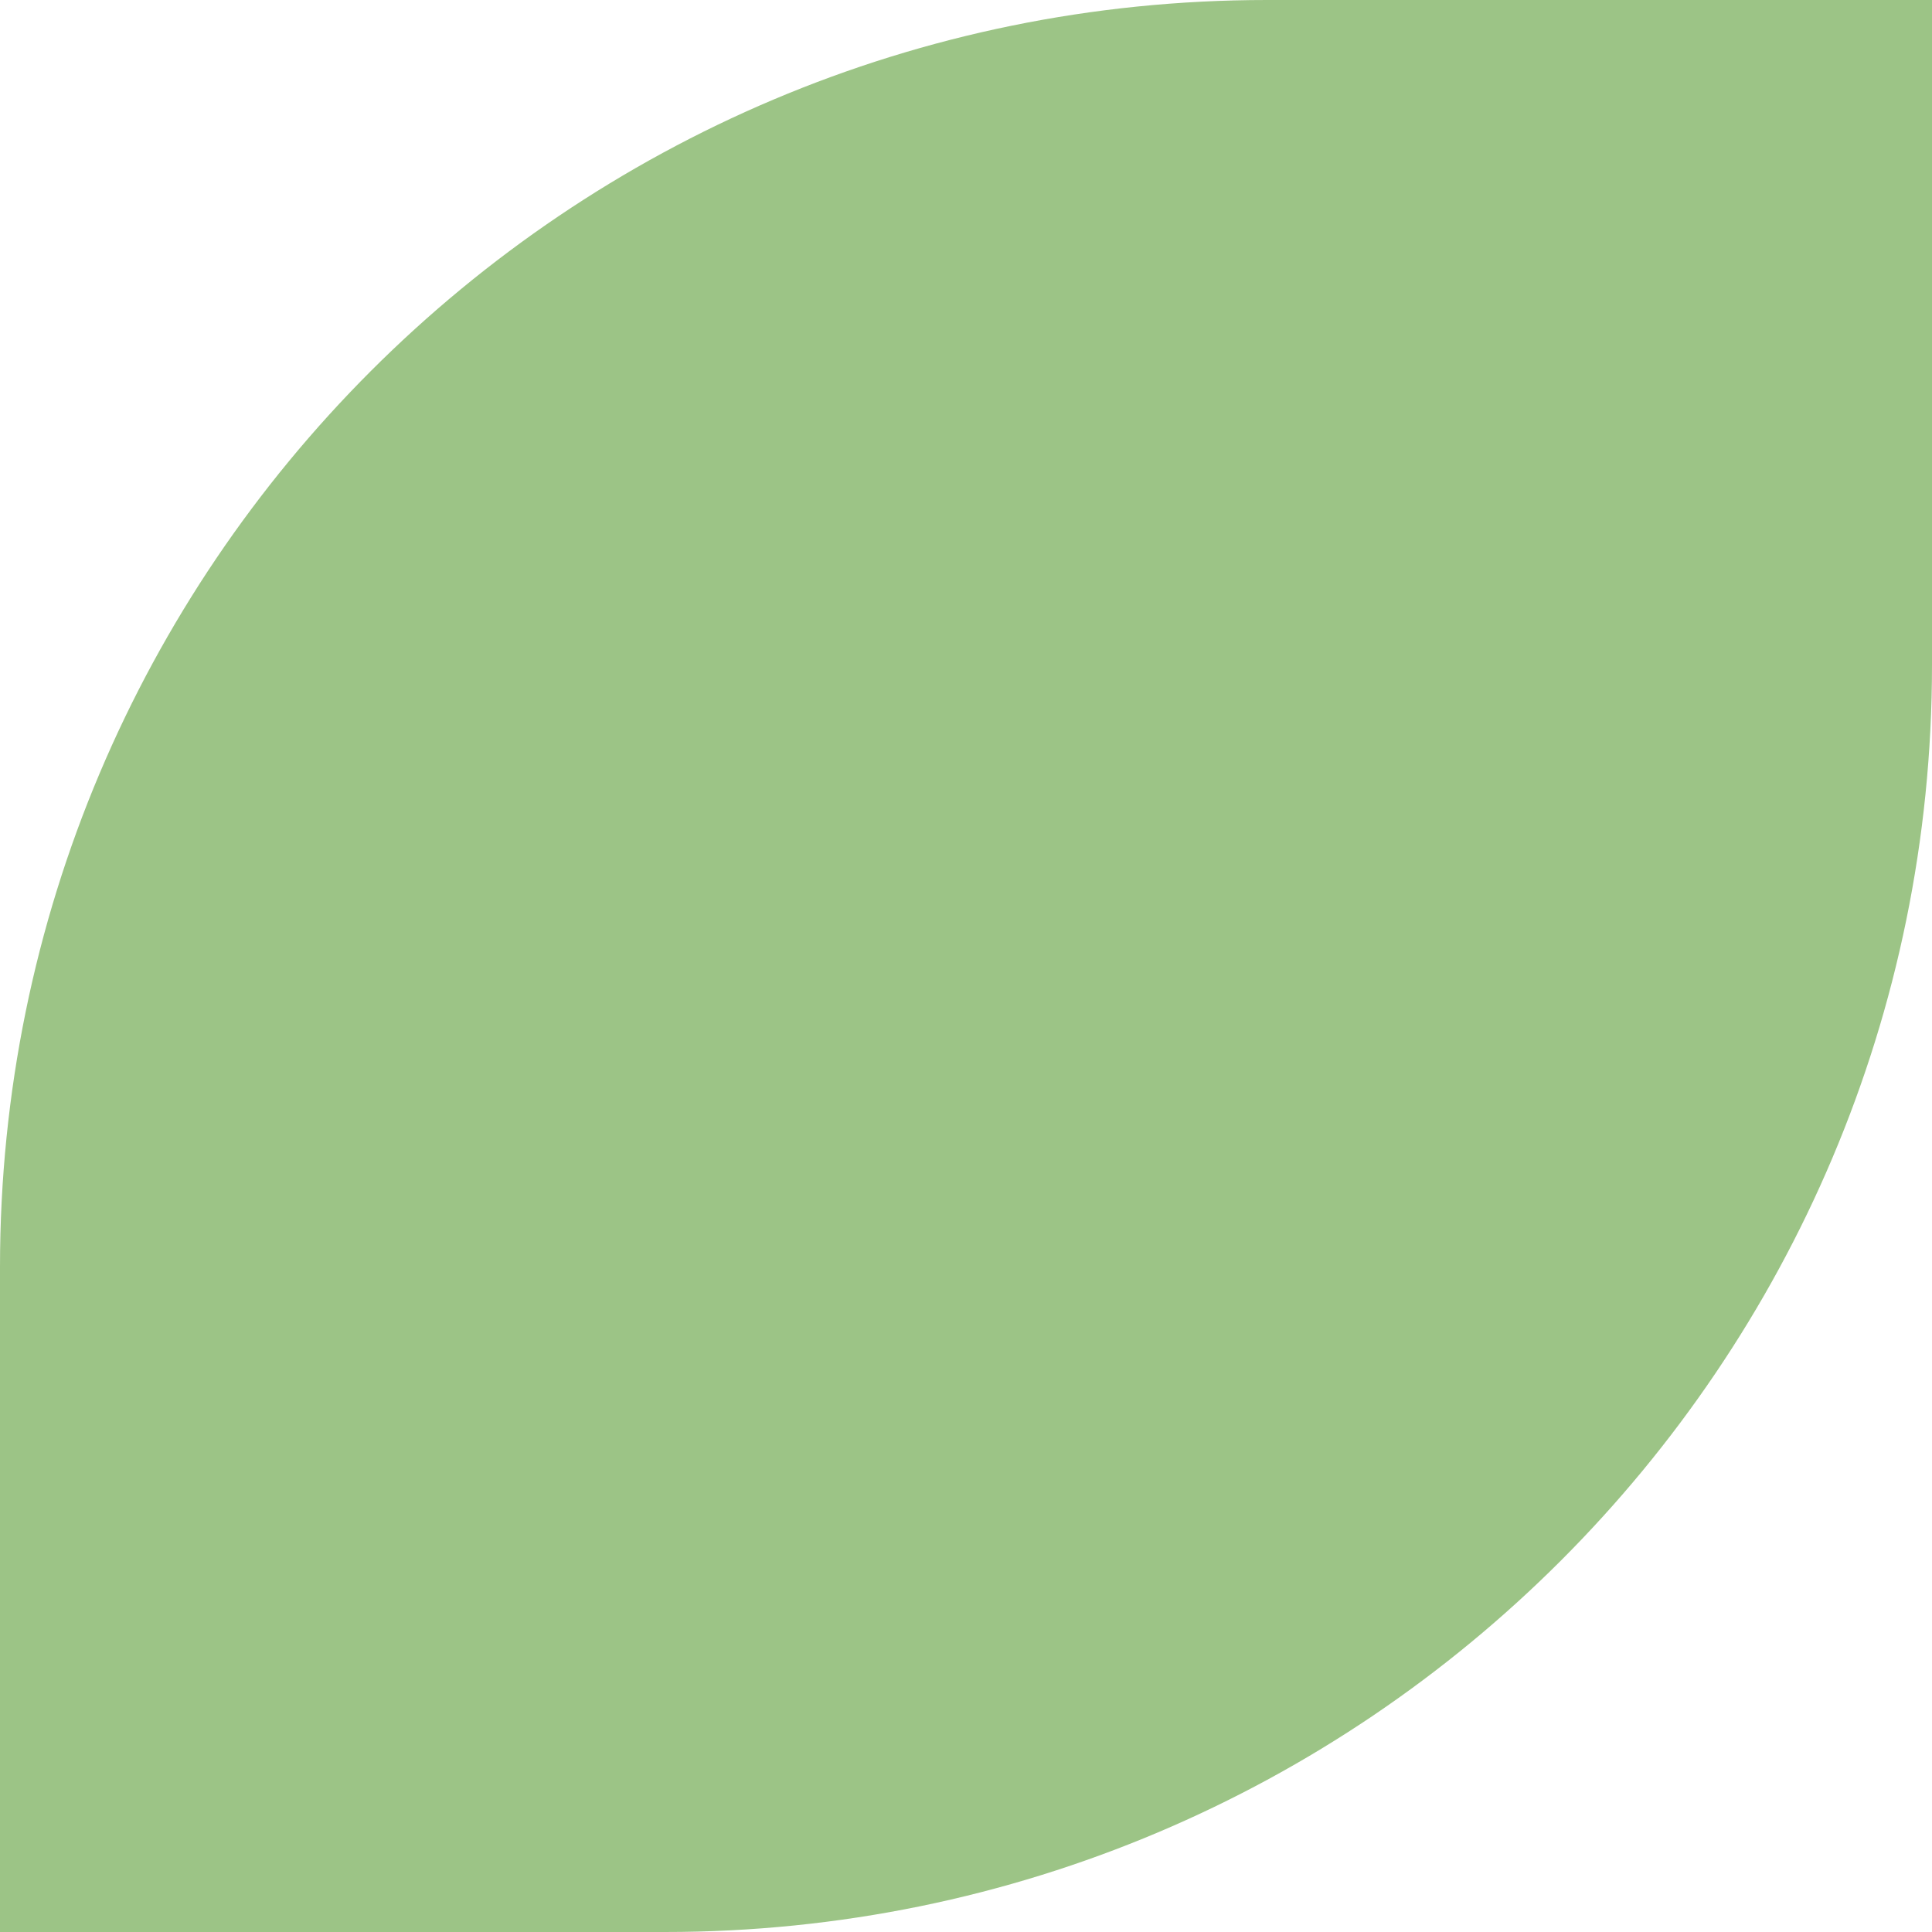<?xml version="1.0" encoding="UTF-8"?> <!-- Generator: Adobe Illustrator 26.3.1, SVG Export Plug-In . SVG Version: 6.00 Build 0) --> <svg xmlns="http://www.w3.org/2000/svg" xmlns:xlink="http://www.w3.org/1999/xlink" id="Слой_1" x="0px" y="0px" viewBox="0 0 23.62 23.62" style="enable-background:new 0 0 23.62 23.62;" xml:space="preserve"> <style type="text/css"> .st0{fill:none;} .st1{fill:#133456;} .st2{fill:#9CC486;} .st3{fill:#113456;} .st4{fill:#FFFFFF;} .st5{fill:#C4B7AA;} .st6{opacity:0.2;fill:#FFFFFF;} .st7{fill:#0F0F0F;} .st8{fill:#E2D6C6;} .st9{fill:#EC6112;} .st10{fill:none;stroke:#EC6112;stroke-width:0.887;stroke-miterlimit:10;} .st11{fill:none;stroke:#FFFFFF;stroke-width:1.276;stroke-miterlimit:10;} .st12{fill:#E8E8E8;} .st13{fill:#D0D5D9;} .st14{fill:none;stroke:#282828;stroke-width:1.342;stroke-linecap:round;stroke-linejoin:round;stroke-miterlimit:10;} .st15{fill:none;stroke:#EC6112;stroke-width:4.007;stroke-miterlimit:10;} .st16{fill:none;stroke:#FFFFFF;stroke-width:1.216;stroke-linecap:round;stroke-linejoin:round;stroke-miterlimit:10;} .st17{fill:#E7E7E7;} .st18{fill:none;stroke:#FFFFFF;stroke-width:2.437;stroke-linecap:round;stroke-linejoin:round;stroke-miterlimit:10;} .st19{fill:none;stroke:#FFFFFF;stroke-width:3.033;stroke-linecap:round;stroke-linejoin:round;stroke-miterlimit:10;} .st20{fill:#A8D092;} .st21{fill:none;stroke:#FFFFFF;stroke-width:1.933;stroke-linecap:round;stroke-linejoin:round;stroke-miterlimit:10;} .st22{fill:none;stroke:#113456;stroke-width:1.447;stroke-miterlimit:10;} .st23{fill:none;stroke:#FFFFFF;stroke-width:1.447;stroke-miterlimit:10;} .st24{fill:none;stroke:#EC6112;stroke-width:0.783;stroke-miterlimit:10;} .st25{opacity:0.2;fill:#EC6112;} </style> <path class="st2" d="M8.13,23.62H0l0-8.13C0,6.93,6.93,0,15.49,0l8.13,0v8.13C23.62,16.68,16.68,23.62,8.13,23.62z"></path> </svg> 